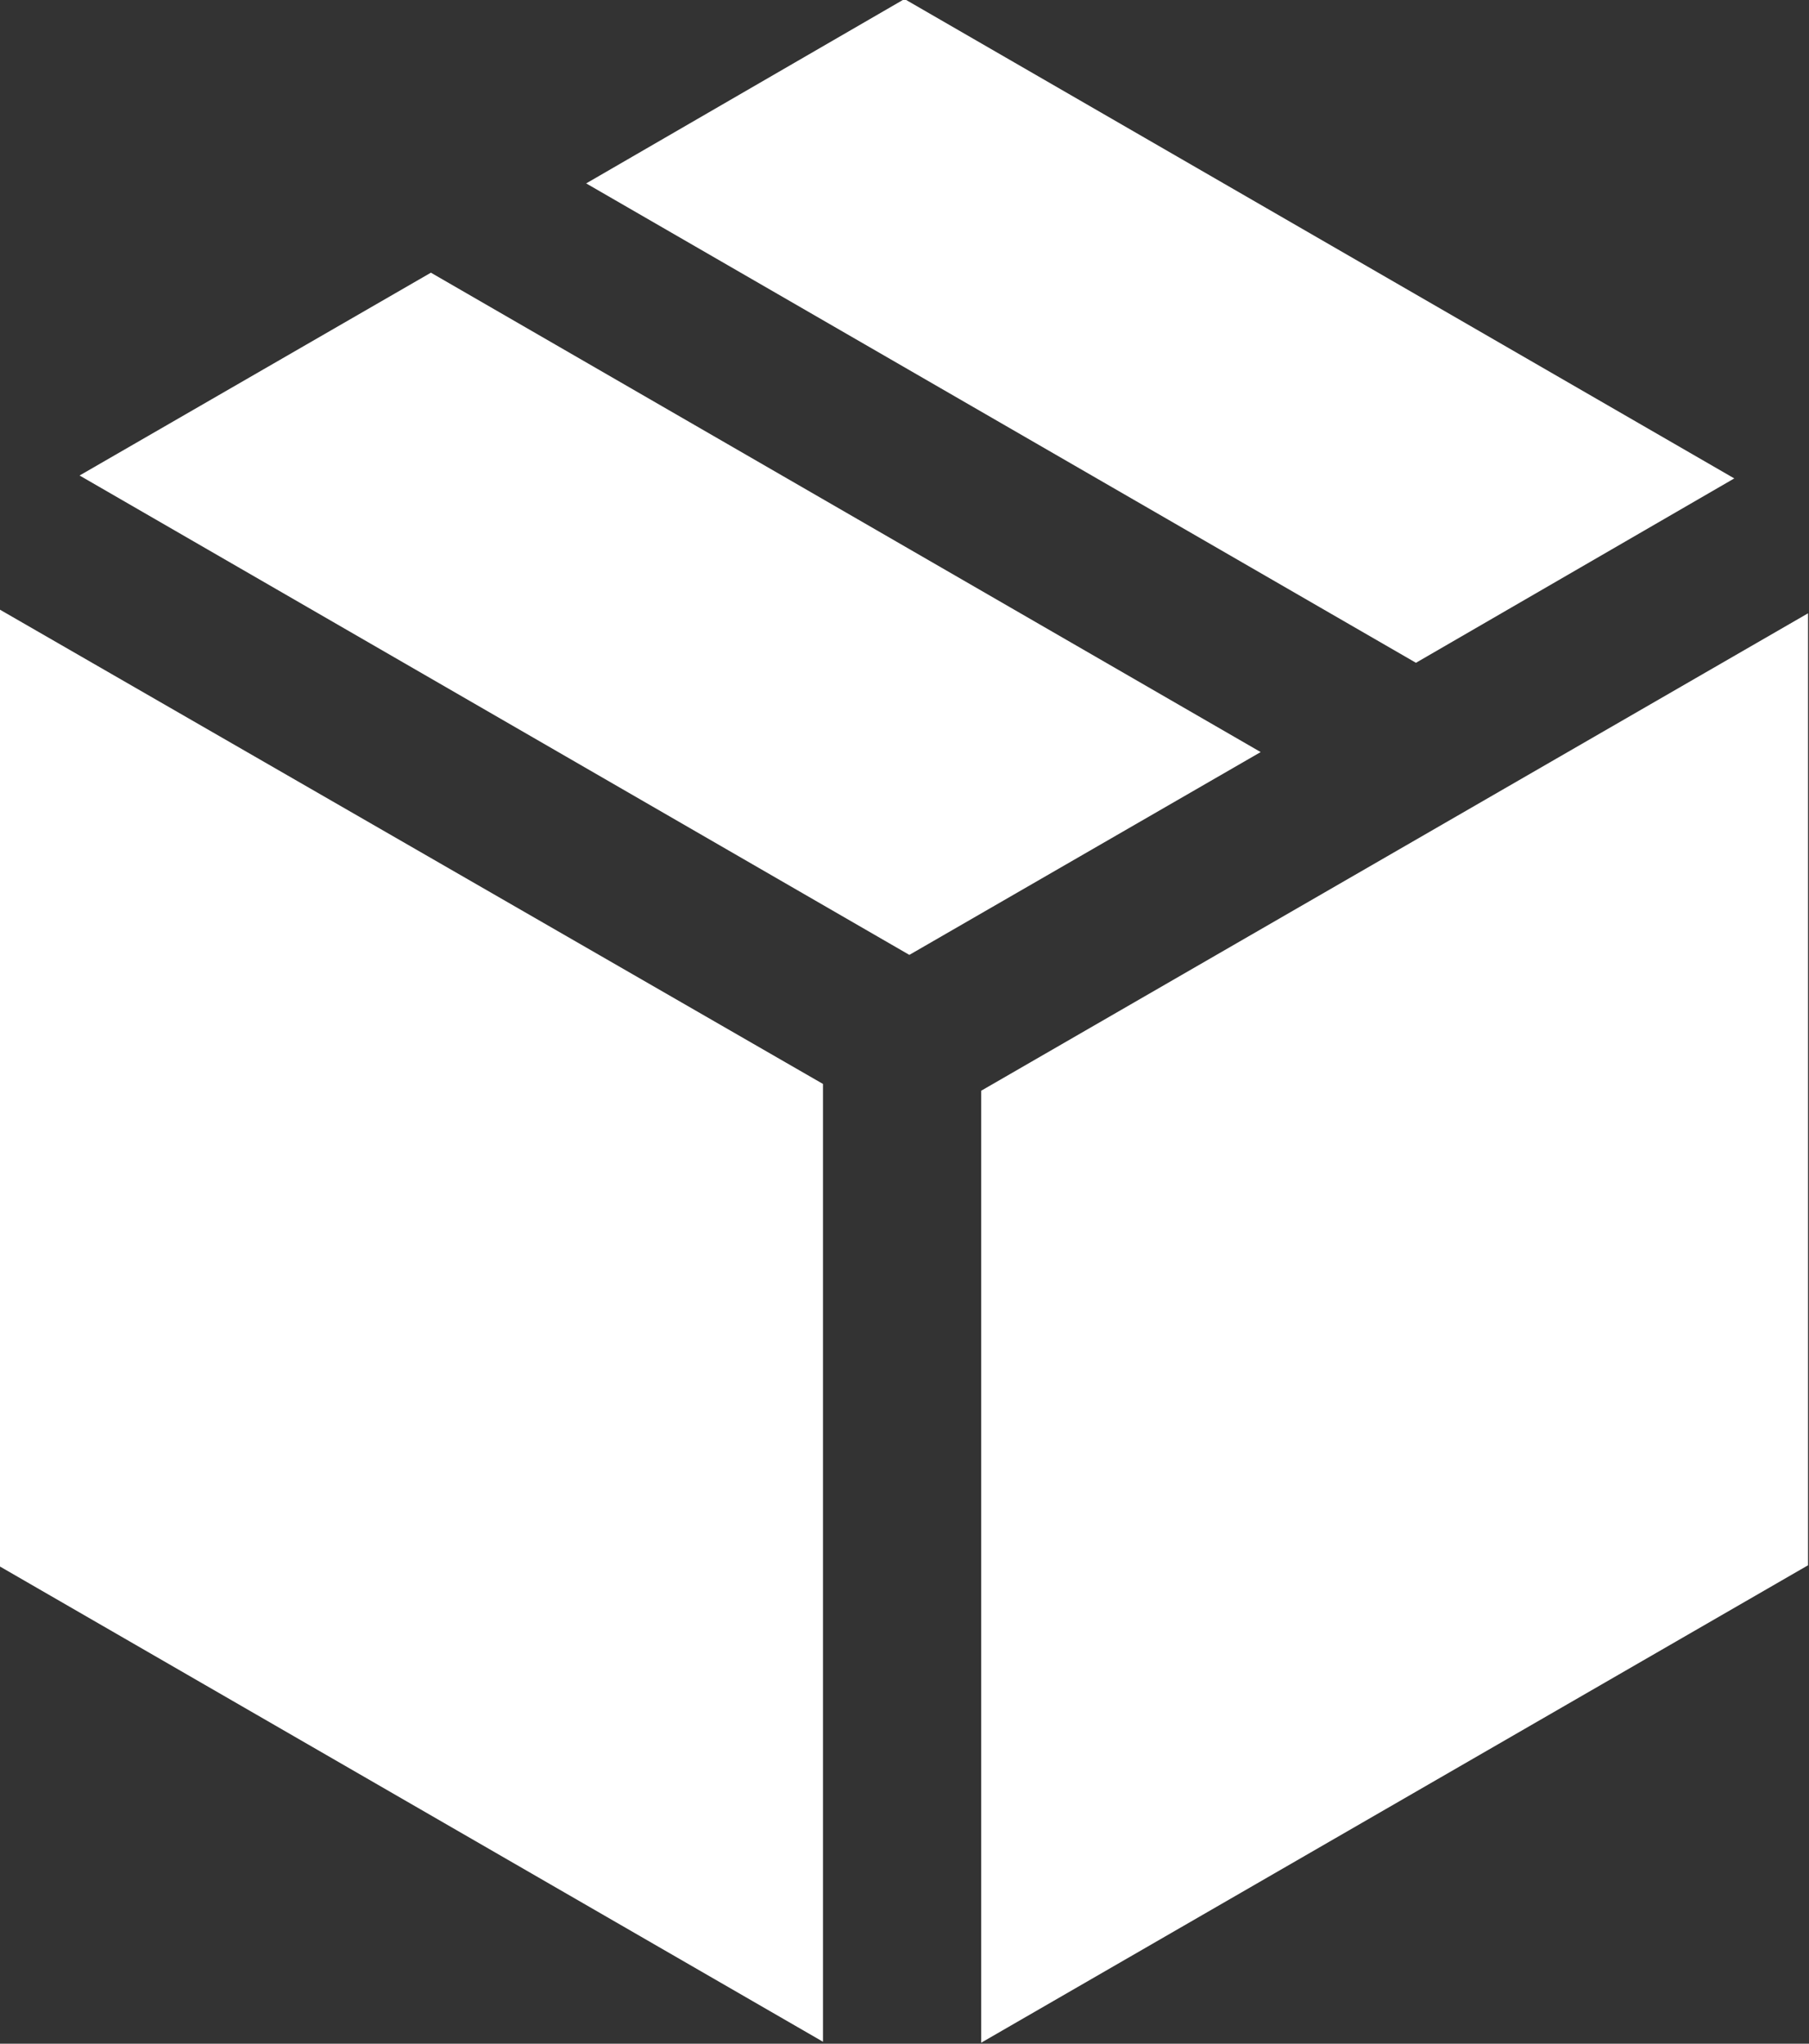 <svg id="Layer_1" data-name="Layer 1" xmlns="http://www.w3.org/2000/svg" viewBox="0 0 18.64 21.06"><rect x="0" y="0" width="18.64" height="21.06" fill="#333333" stroke="none"/><defs><style>.cls-1{fill:#fff;}</style></defs><title>breadcrumb-parcel</title><path class="cls-1" d="M294.48,415.69l-3.62,2.09,8.55,4.94,3.62-2.09Zm13.43,2.12-8.55-4.94-3.28,1.9,8.55,4.94Zm-7.76,6.31v9.81l8.52-4.92v-9.81ZM290,429l8.52,4.92v-9.87L290,419.14Z" transform="translate(-290.04 -412.88)"/></svg>